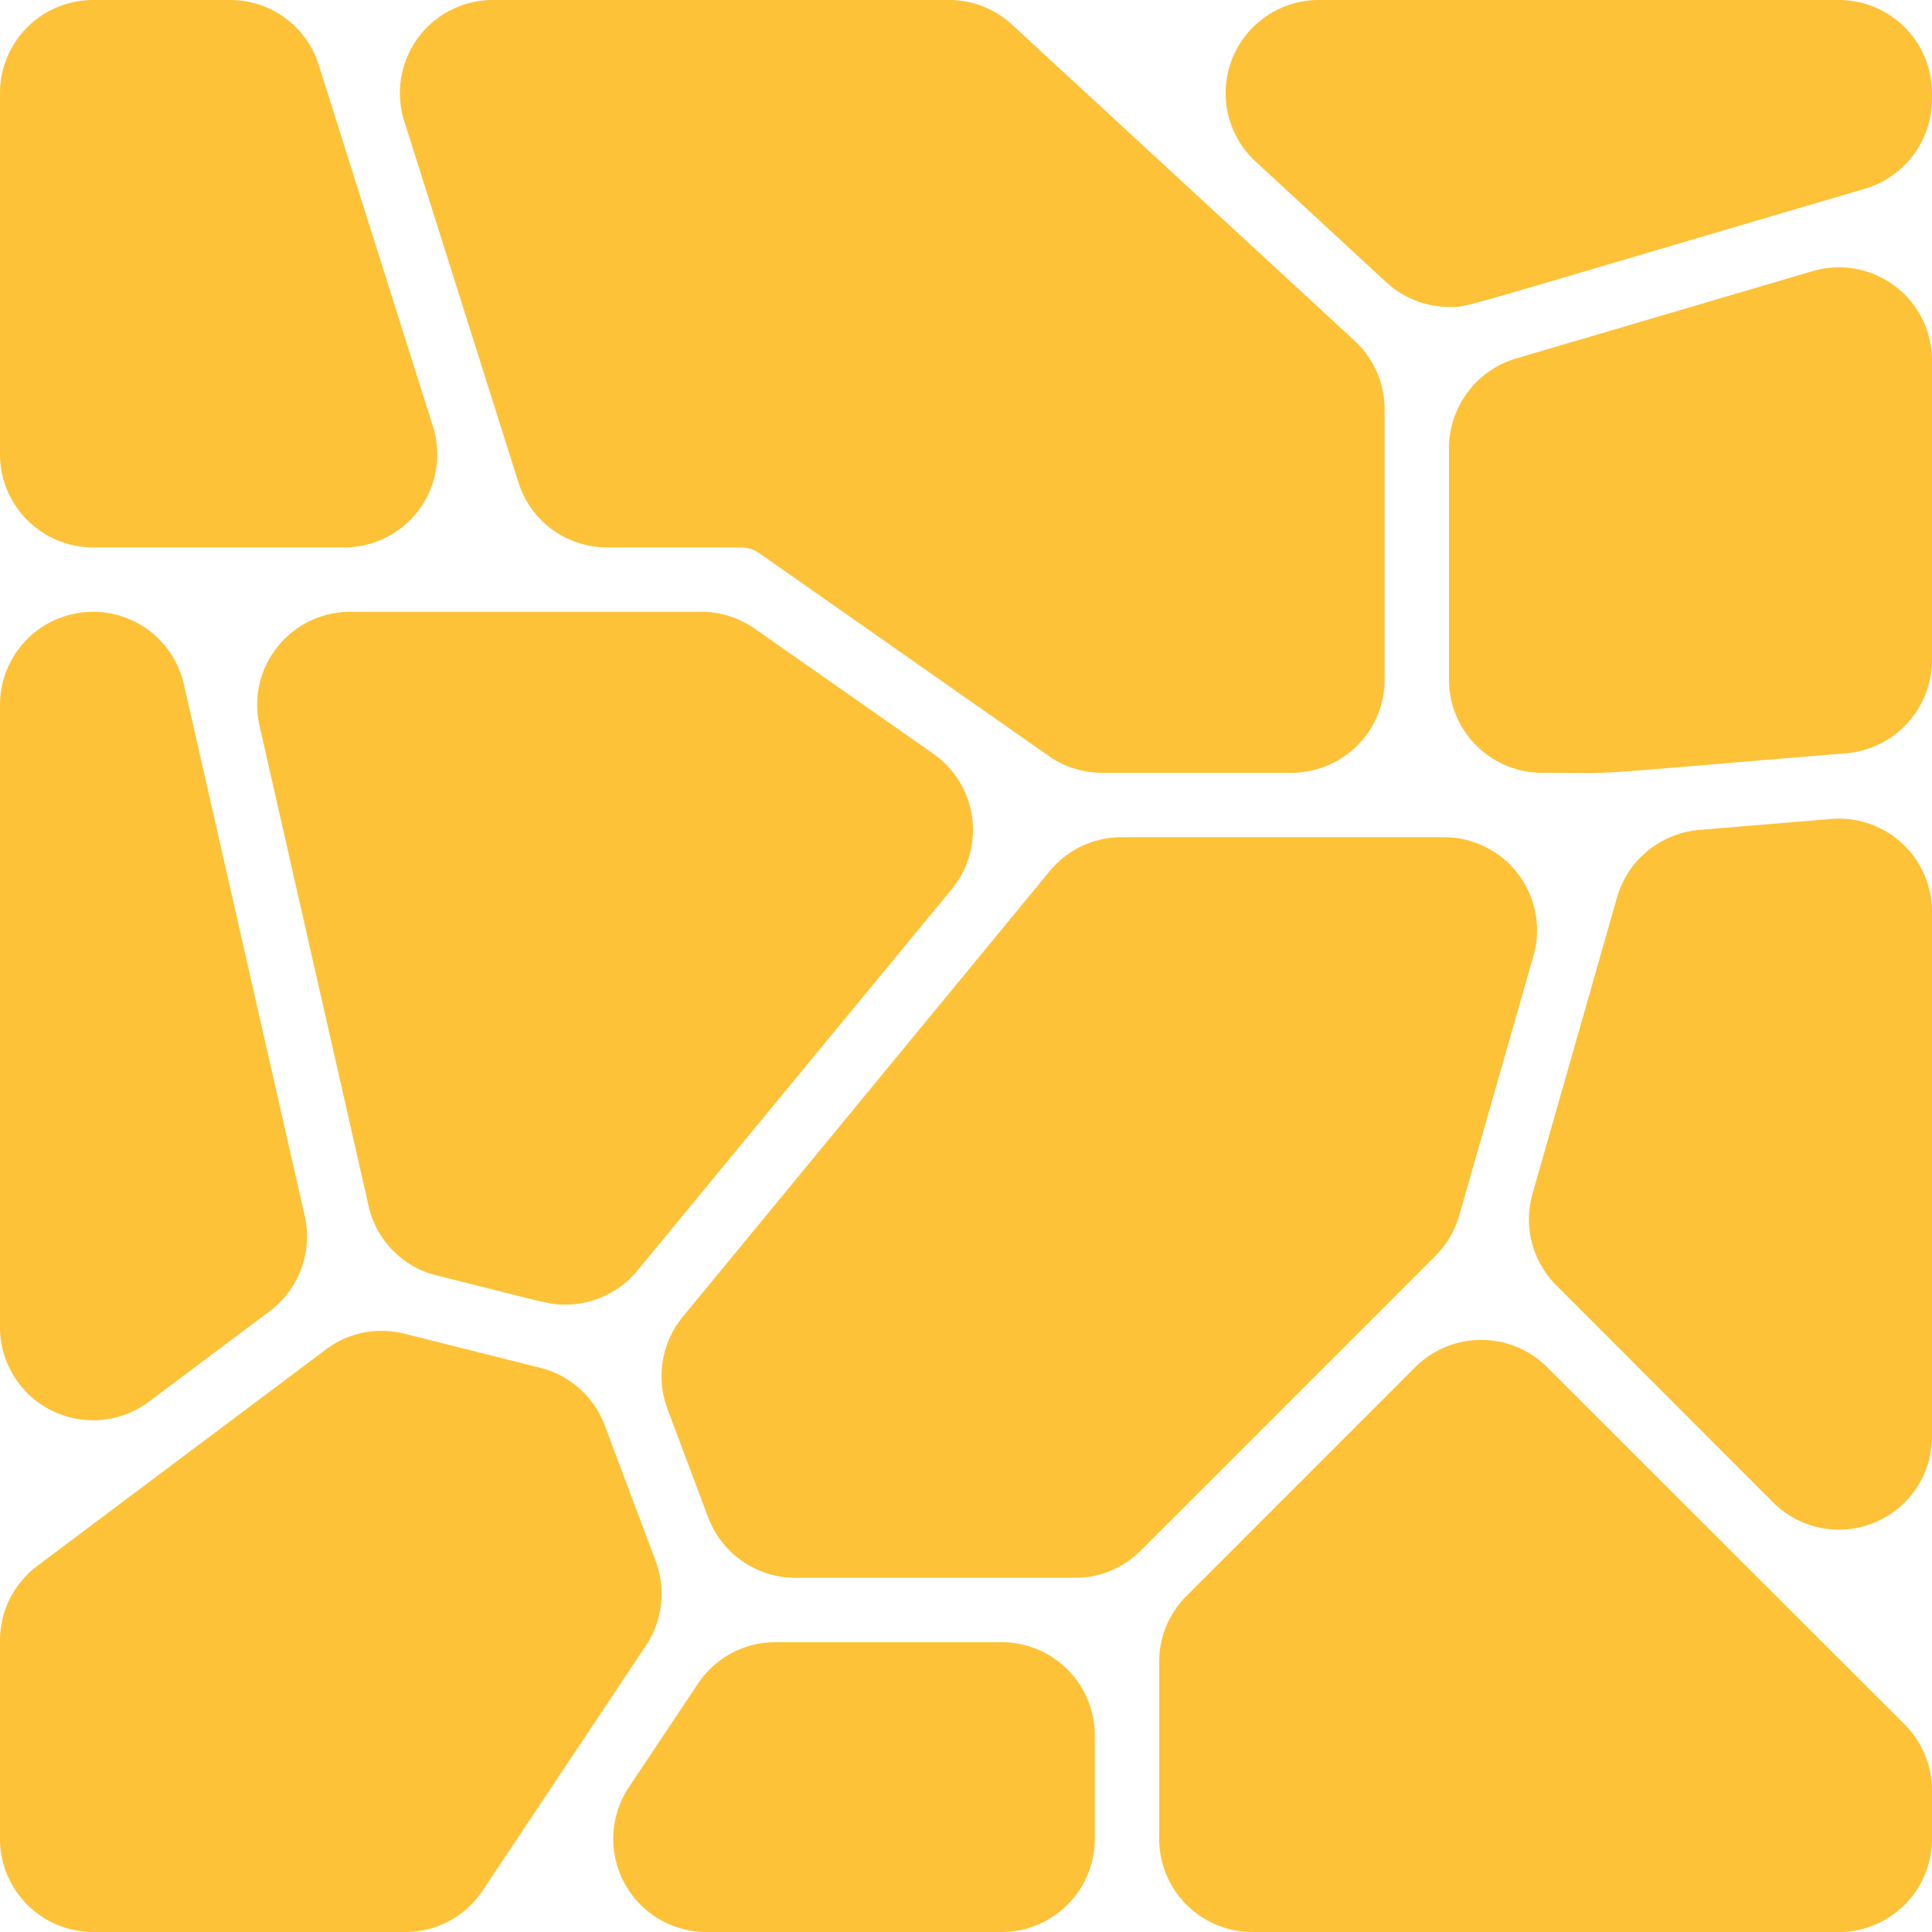 <svg xmlns="http://www.w3.org/2000/svg" width="512" height="512" viewBox="0 0 60 60"><path fill="#fdc238" d="M40.109 24h-5.882a2.9 2.9 0 0 1-1.659-.523l-8.991-6.3A1.04 1.04 0 0 0 23 17h-4.145a2.88 2.88 0 0 1-2.755-2.021L12.555 3.762A2.888 2.888 0 0 1 15.311 0h14.16a2.88 2.88 0 0 1 1.961.767l10.637 9.816A2.9 2.9 0 0 1 43 12.708v8.4A2.894 2.894 0 0 1 40.109 24m4.912-14.467a2.9 2.9 0 0 1-1.967-.766l-4.063-3.753A2.892 2.892 0 0 1 40.953 0h16.156A2.894 2.894 0 0 1 60 2.891v.194a2.91 2.91 0 0 1-2.075 2.774C44.834 9.71 45.614 9.533 45.021 9.533M47.891 24A2.894 2.894 0 0 1 45 21.109v-7.2a2.91 2.91 0 0 1 2.074-2.773l9.219-2.716A2.89 2.89 0 0 1 60 11.2v9.311a2.91 2.91 0 0 1-2.653 2.881c-8.865.73-6.775.608-9.456.608m7.173 22.656-6.736-6.743a2.9 2.9 0 0 1-.735-2.837l2.627-9.213a2.91 2.91 0 0 1 2.54-2.088l4.109-.341A2.89 2.89 0 0 1 60 28.314v16.3a2.89 2.89 0 0 1-4.936 2.042M10.689 17h-7.8A2.894 2.894 0 0 1 0 14.109V2.891A2.894 2.894 0 0 1 2.891 0h4.254A2.88 2.88 0 0 1 9.9 2.021l3.544 11.217A2.888 2.888 0 0 1 10.689 17M0 41.218V21.891a2.891 2.891 0 0 1 5.71-.641l3.754 16.512a2.9 2.9 0 0 1-1.084 2.954l-3.755 2.815A2.892 2.892 0 0 1 0 41.218M12.588 60h-9.7A2.894 2.894 0 0 1 0 57.109v-6.164a2.9 2.9 0 0 1 1.155-2.312l8.964-6.722a2.87 2.87 0 0 1 2.438-.492l4.224 1.06a2.89 2.89 0 0 1 2 1.788l1.582 4.215a2.9 2.9 0 0 1-.3 2.618l-5.072 7.612A2.88 2.88 0 0 1 12.588 60m18.521 0h-9.174a2.893 2.893 0 0 1-2.406-4.495l2.148-3.219A2.89 2.89 0 0 1 24.081 51h7.028A2.894 2.894 0 0 1 34 53.891v3.218A2.894 2.894 0 0 1 31.109 60m26 0H38.891A2.894 2.894 0 0 1 36 57.109v-5.5a2.87 2.87 0 0 1 .847-2.044l7.109-7.11a2.9 2.9 0 0 1 4.088 0l11.108 11.1A2.9 2.9 0 0 1 60 55.6v1.505A2.894 2.894 0 0 1 57.109 60" data-original="#000000"/><path fill="#fdc238" d="M17.553 40.517c-.509 0-.588-.059-3.986-.906a2.87 2.87 0 0 1-2.121-2.164L8.059 22.531A2.89 2.89 0 0 1 10.878 19h10.9a2.9 2.9 0 0 1 1.659.523l5.547 3.885a2.89 2.89 0 0 1 .573 4.206L19.79 39.465a2.9 2.9 0 0 1-2.237 1.052M33.387 49H24.7a2.9 2.9 0 0 1-2.706-1.874l-1.266-3.372A2.9 2.9 0 0 1 21.2 40.9l11.4-13.847A2.88 2.88 0 0 1 34.833 26h10.01a2.89 2.89 0 0 1 2.78 3.685l-2.307 8.069A2.9 2.9 0 0 1 44.582 39l-9.151 9.15a2.87 2.87 0 0 1-2.044.85" data-original="#000000"/></svg>